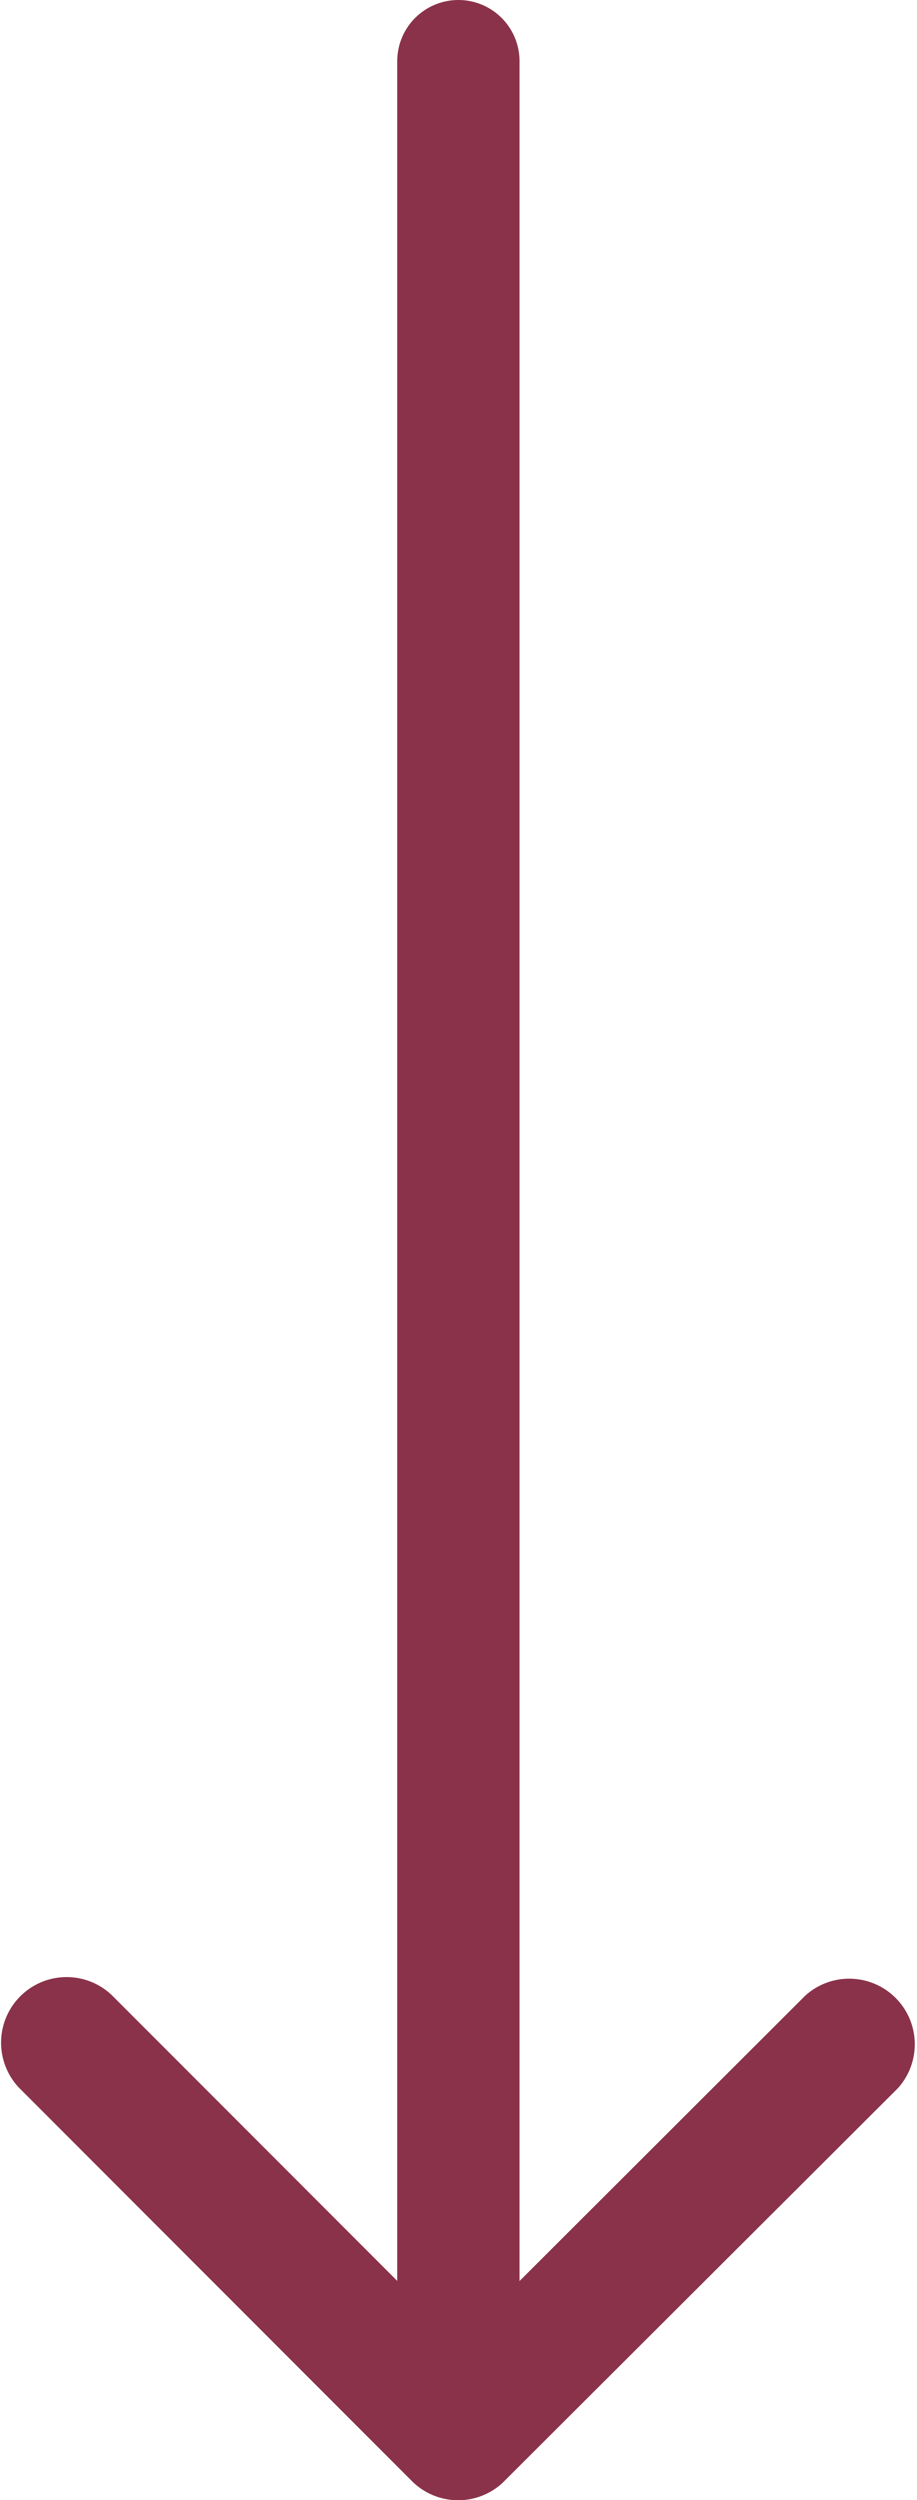 <svg xmlns="http://www.w3.org/2000/svg" width="14.996" height="40.87" viewBox="0 0 14.996 40.87"><g transform="translate(5463.996 -1468.5) rotate(90)"><g transform="translate(198 1031)"><path d="M13.835,13.69l5.674-5.67a1.072,1.072,0,0,0-1.518-1.513l-6.429,6.424a1.07,1.07,0,0,0-.031,1.478l6.455,6.469A1.072,1.072,0,0,0,19.5,19.364Z" transform="translate(1322.621 4439.19) rotate(180)" fill="#8a324a"/><line x1="38" transform="translate(1271.5 4425.5)" fill="none" stroke="#8a324a" stroke-linecap="round" stroke-width="2"/></g></g></svg>